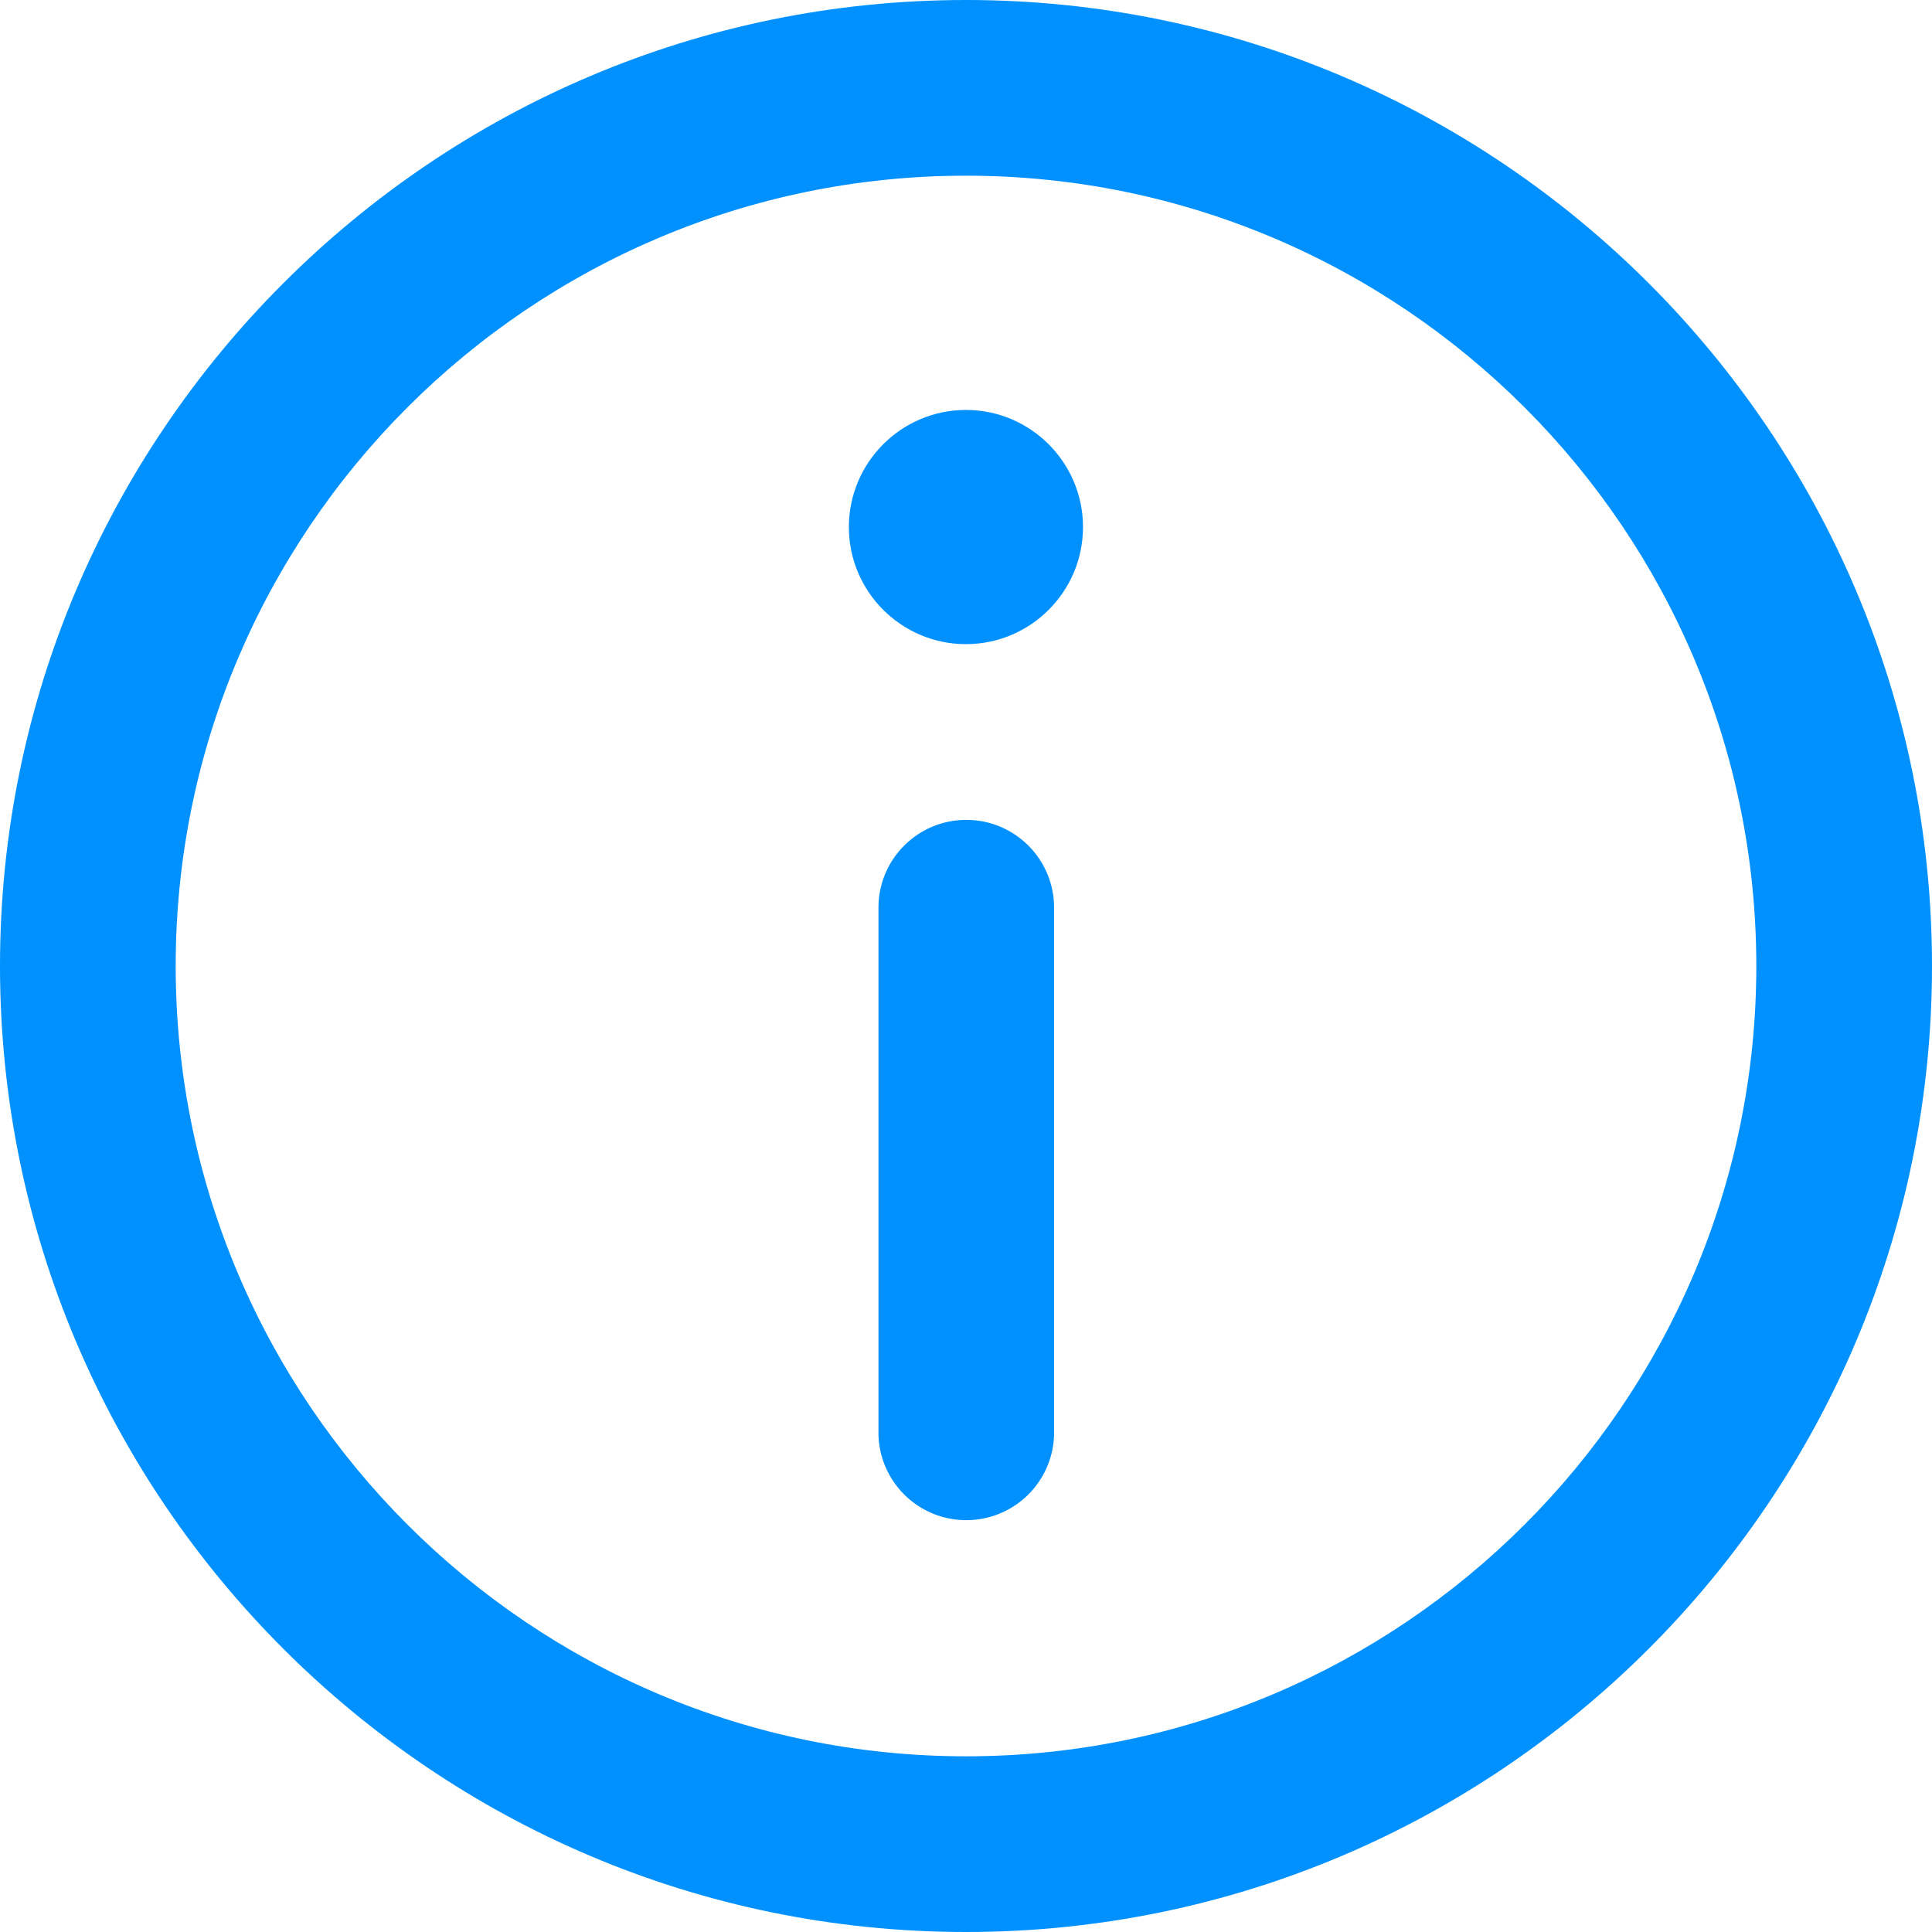 <svg xmlns="http://www.w3.org/2000/svg" width="32" height="32" viewBox="0 0 32 32"><g><g><path fill="#0091ff" d="M16 29.09C8.782 29.09 2.91 23.219 2.91 16S8.781 2.91 16 2.91 29.09 8.781 29.09 16 23.219 29.09 16 29.09zM16 0C7.178 0 0 7.178 0 16s7.178 16 16 16 16-7.178 16-16S24.822 0 16 0z"/></g><g><path fill="#0091ff" d="M15.999 6.79c-1.07 0-1.939.87-1.939 1.94 0 1.07.87 1.939 1.939 1.939 1.07 0 1.939-.87 1.939-1.939 0-1.07-.87-1.94-1.939-1.94z"/></g><g><path fill="#0091ff" d="M16.005 13.58c-.804 0-1.455.651-1.455 1.455v8.727a1.455 1.455 0 0 0 2.909 0v-8.727c0-.804-.651-1.455-1.454-1.455z"/></g></g></svg>
